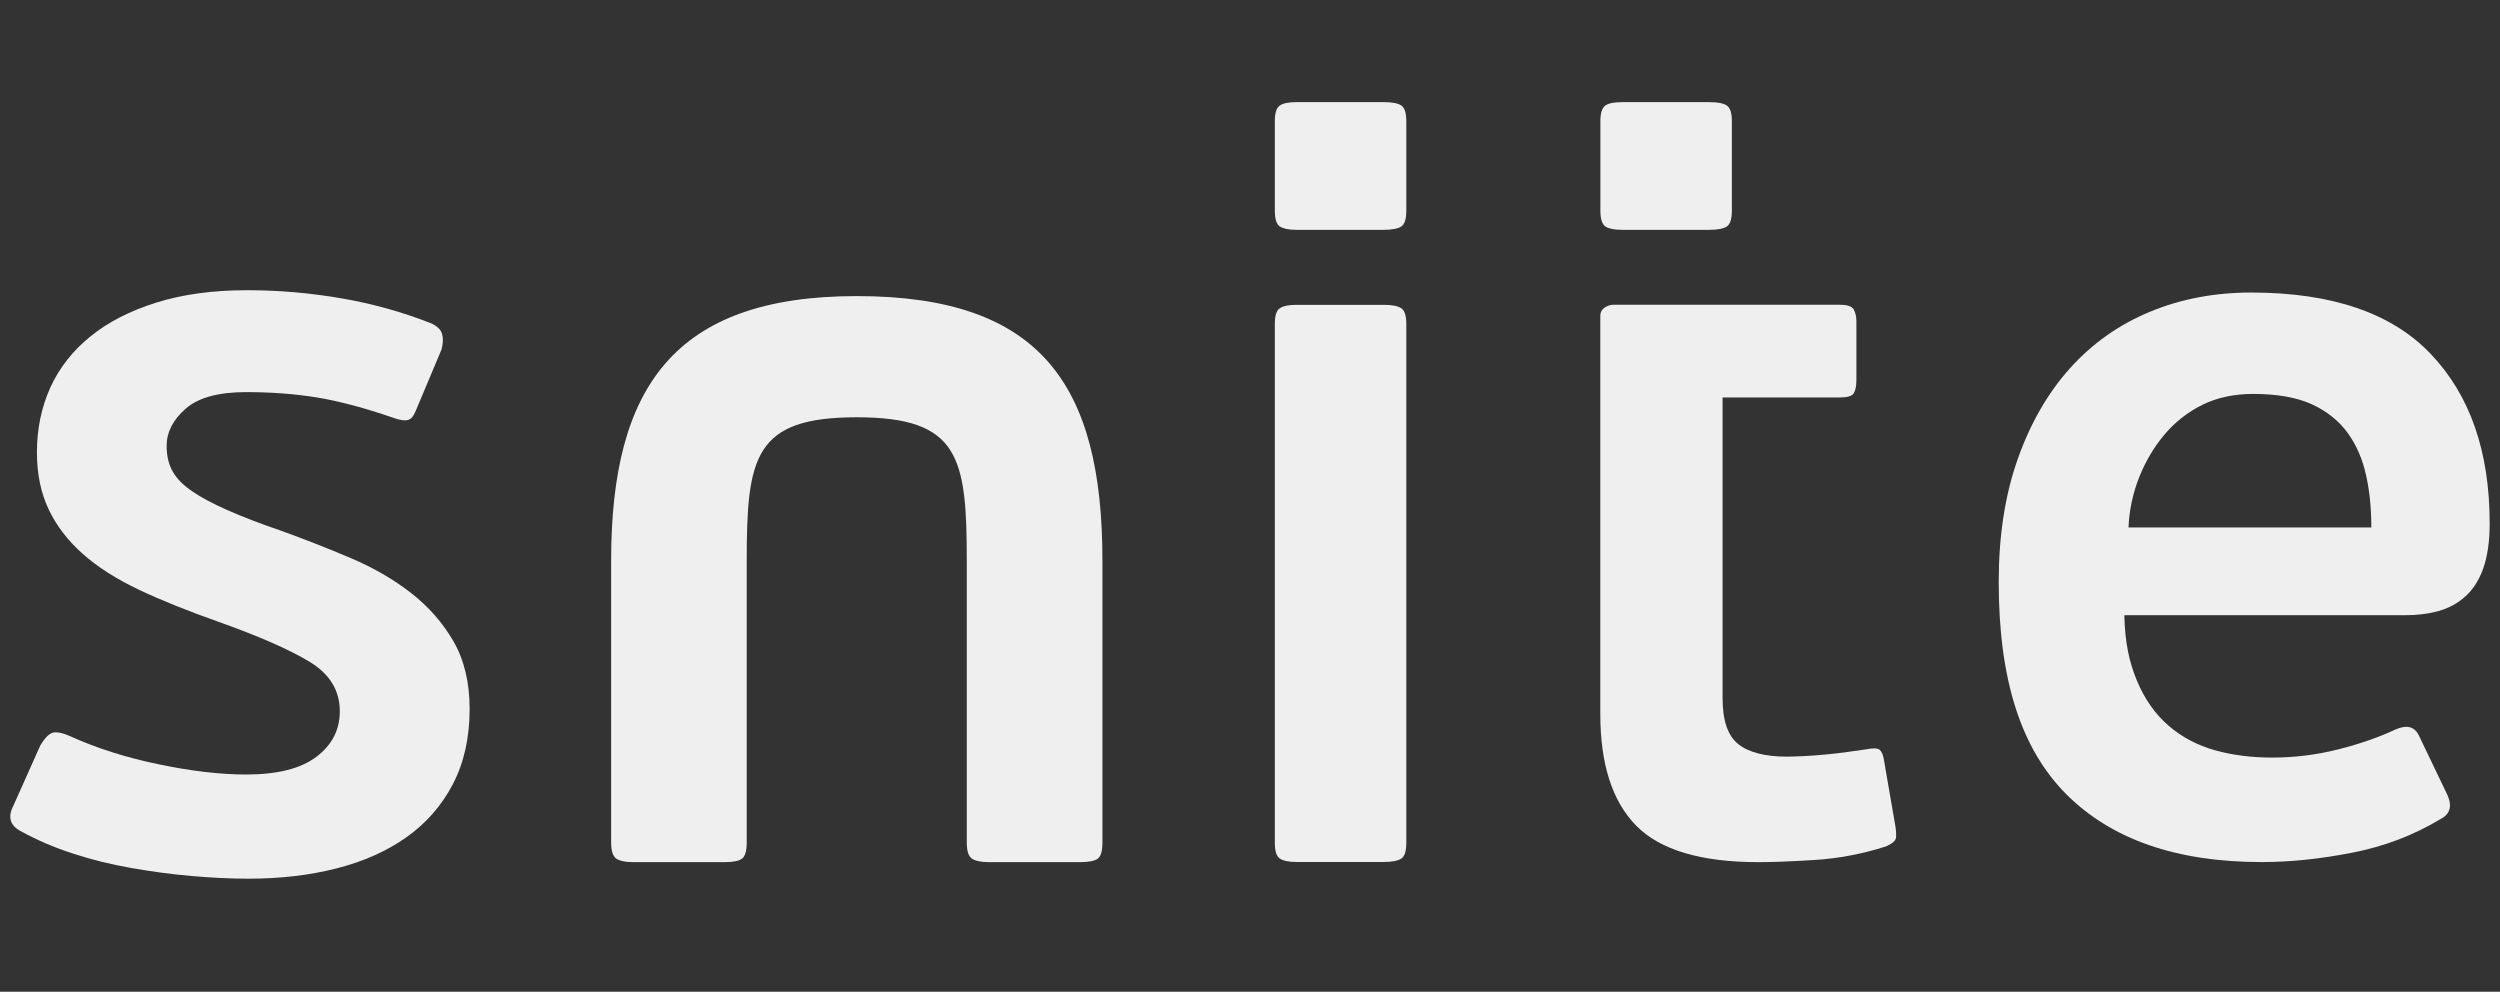 <?xml version="1.0" encoding="UTF-8"?> <svg xmlns="http://www.w3.org/2000/svg" width="121" height="48" viewBox="0 0 121 48" fill="none"><rect x="0" y="0" width="121" height="48" fill="#333333" stroke="none"/> <g clip-path="url(#clip0_27_527)"> <path d="M41.467 14.331C32.581 14.331 29.579 18.794 29.579 27.142V40.774C29.579 41.184 29.664 41.444 29.833 41.561C30.003 41.67 30.273 41.728 30.654 41.728H35.066C35.485 41.728 35.764 41.67 35.912 41.561C36.065 41.448 36.141 41.188 36.141 40.774V27.142C36.141 22.118 36.505 20.196 41.462 20.196C46.428 20.196 46.792 22.114 46.792 27.142V40.774C46.792 41.184 46.873 41.444 47.046 41.561C47.216 41.67 47.491 41.728 47.867 41.728H52.283C52.694 41.728 52.977 41.67 53.13 41.561C53.282 41.448 53.358 41.188 53.358 40.774V27.142C53.358 18.589 50.352 14.331 41.467 14.331Z" fill="#EFEFEF"></path> <path d="M109.049 19.066C108.13 19.066 107.309 19.242 106.593 19.594C105.878 19.95 105.268 20.431 104.76 21.034C104.248 21.641 103.842 22.332 103.533 23.106C103.228 23.881 103.054 24.689 103.02 25.53H114.772C114.772 24.622 114.692 23.776 114.518 23.002C114.349 22.227 114.053 21.545 113.629 20.954C113.197 20.364 112.622 19.903 111.889 19.564C111.153 19.233 110.209 19.066 109.049 19.066ZM108.951 14.159C112.867 14.159 115.776 15.152 117.659 17.144C119.552 19.133 120.5 21.863 120.5 25.329C120.5 26.204 120.394 26.929 120.191 27.506C119.988 28.08 119.696 28.532 119.323 28.867C118.946 29.206 118.51 29.441 118.019 29.575C117.524 29.713 116.986 29.776 116.411 29.776H102.817C102.847 31.09 103.054 32.057 103.431 32.953C103.803 33.845 104.316 34.569 104.963 35.126C105.607 35.683 106.36 36.077 107.211 36.315C108.062 36.55 108.981 36.667 109.972 36.667C111.064 36.667 112.135 36.533 113.193 36.265C114.247 35.993 115.166 35.675 115.953 35.302C116.499 35.068 116.872 35.168 117.079 35.608L118.46 38.488C118.697 39.028 118.578 39.417 118.104 39.652C116.808 40.431 115.399 40.967 113.858 41.268C112.33 41.569 110.861 41.724 109.464 41.724C105.34 41.724 102.191 40.627 100.006 38.438C97.826 36.248 96.738 32.916 96.738 28.16C96.738 25.936 97.043 23.956 97.657 22.219C98.27 20.485 99.113 19.02 100.188 17.823C101.263 16.629 102.546 15.717 104.049 15.093C105.539 14.473 107.177 14.159 108.951 14.159Z" fill="#EFEFEF"></path> <path d="M22.73 34.318C22.73 35.704 22.459 36.914 21.917 37.956C21.375 38.995 20.621 39.853 19.665 40.527C18.704 41.205 17.578 41.703 16.274 42.034C14.97 42.365 13.56 42.528 12.04 42.528C11.172 42.528 10.249 42.486 9.272 42.398C8.298 42.315 7.32 42.181 6.342 42.009C5.368 41.837 4.424 41.607 3.523 41.31C2.617 41.017 1.787 40.657 1.029 40.242C0.487 39.966 0.36 39.551 0.648 38.995L1.948 36.085C2.13 35.775 2.308 35.574 2.49 35.486C2.667 35.402 2.96 35.444 3.358 35.616C4.657 36.206 6.101 36.667 7.684 36.993C9.272 37.324 10.677 37.487 11.905 37.487C13.42 37.487 14.555 37.203 15.313 36.629C16.07 36.06 16.447 35.323 16.447 34.423C16.447 33.422 15.96 32.623 14.987 32.032C14.013 31.442 12.553 30.801 10.605 30.106C9.128 29.587 7.836 29.068 6.736 28.549C5.635 28.026 4.725 27.448 4.005 26.807C3.281 26.163 2.731 25.447 2.354 24.651C1.977 23.856 1.787 22.934 1.787 21.896C1.787 20.753 2.007 19.707 2.439 18.748C2.875 17.797 3.523 16.973 4.378 16.282C5.233 15.587 6.296 15.043 7.566 14.645C8.836 14.247 10.3 14.046 11.96 14.046C13.475 14.046 14.991 14.176 16.506 14.436C18.022 14.695 19.483 15.101 20.888 15.658C21.176 15.796 21.349 15.968 21.4 16.177C21.455 16.382 21.443 16.625 21.375 16.902L20.13 19.866C20.02 20.142 19.889 20.301 19.724 20.33C19.563 20.368 19.339 20.33 19.051 20.226C17.645 19.74 16.409 19.414 15.347 19.238C14.28 19.066 13.137 18.978 11.909 18.978C10.571 18.978 9.598 19.246 8.984 19.782C8.37 20.322 8.065 20.921 8.065 21.578C8.065 22.064 8.162 22.478 8.361 22.826C8.56 23.173 8.874 23.491 9.31 23.784C9.742 24.082 10.309 24.383 11.016 24.693C11.719 25.003 12.574 25.338 13.585 25.681C14.737 26.096 15.867 26.539 16.968 27.008C18.069 27.473 19.042 28.038 19.889 28.695C20.736 29.357 21.422 30.131 21.946 31.036C22.467 31.94 22.73 33.033 22.73 34.318Z" fill="#EFEFEF"></path> <path d="M68.065 40.799C68.065 41.197 67.985 41.448 67.82 41.557C67.65 41.666 67.371 41.72 66.973 41.72H62.748C62.38 41.72 62.117 41.666 61.948 41.557C61.783 41.448 61.702 41.197 61.702 40.799V15.675C61.702 15.277 61.779 15.026 61.948 14.917C62.113 14.808 62.38 14.754 62.748 14.754H66.973C67.371 14.754 67.654 14.808 67.82 14.917C67.985 15.026 68.065 15.277 68.065 15.675V40.799Z" fill="#EFEFEF"></path> <path d="M68.065 10.203C68.065 10.601 67.985 10.852 67.82 10.965C67.65 11.069 67.371 11.124 66.973 11.124H62.748C62.38 11.124 62.117 11.069 61.948 10.965C61.783 10.856 61.702 10.601 61.702 10.203V5.861C61.702 5.468 61.779 5.212 61.948 5.104C62.113 4.991 62.38 4.944 62.748 4.944H66.973C67.371 4.944 67.654 4.995 67.82 5.104C67.985 5.212 68.065 5.468 68.065 5.861V10.203Z" fill="#EFEFEF"></path> <path d="M91.768 40.539C91.751 40.69 91.59 40.833 91.281 40.967C90.125 41.335 88.97 41.553 87.81 41.624C86.654 41.695 85.752 41.728 85.109 41.728C82.319 41.728 80.35 41.138 79.191 39.962C78.035 38.785 77.455 36.985 77.455 34.565V19.242C77.455 19.242 77.455 15.771 77.455 15.286C77.455 14.804 78.043 14.75 78.043 14.75H83.373H89.033C89.41 14.75 89.634 14.825 89.719 14.976C89.804 15.131 89.85 15.323 89.85 15.558V18.379C89.85 18.685 89.804 18.903 89.719 19.037C89.634 19.171 89.41 19.238 89.033 19.238H83.373V33.799C83.373 34.875 83.627 35.616 84.135 36.018C84.647 36.42 85.43 36.621 86.485 36.621C86.688 36.621 86.959 36.612 87.302 36.596C87.64 36.579 87.987 36.554 88.347 36.52C88.703 36.487 89.058 36.445 89.418 36.395C89.774 36.344 90.075 36.298 90.312 36.269C90.65 36.202 90.87 36.206 90.976 36.29C91.074 36.374 91.141 36.533 91.18 36.767L91.738 39.995C91.772 40.209 91.781 40.385 91.768 40.539Z" fill="#EFEFEF"></path> <path d="M83.822 10.203C83.822 10.601 83.741 10.852 83.572 10.965C83.411 11.069 83.127 11.124 82.725 11.124H78.505C78.136 11.124 77.87 11.069 77.704 10.965C77.544 10.856 77.459 10.601 77.459 10.203V5.861C77.459 5.464 77.544 5.212 77.704 5.104C77.87 4.991 78.136 4.944 78.505 4.944H82.725C83.127 4.944 83.411 4.995 83.572 5.104C83.741 5.212 83.822 5.464 83.822 5.861V10.203Z" fill="#EFEFEF"></path> </g> <defs> <clipPath id="clip0_27_527"> <rect width="120" height="47.472" fill="white" transform="translate(0.5)"></rect> </clipPath> </defs> </svg> 